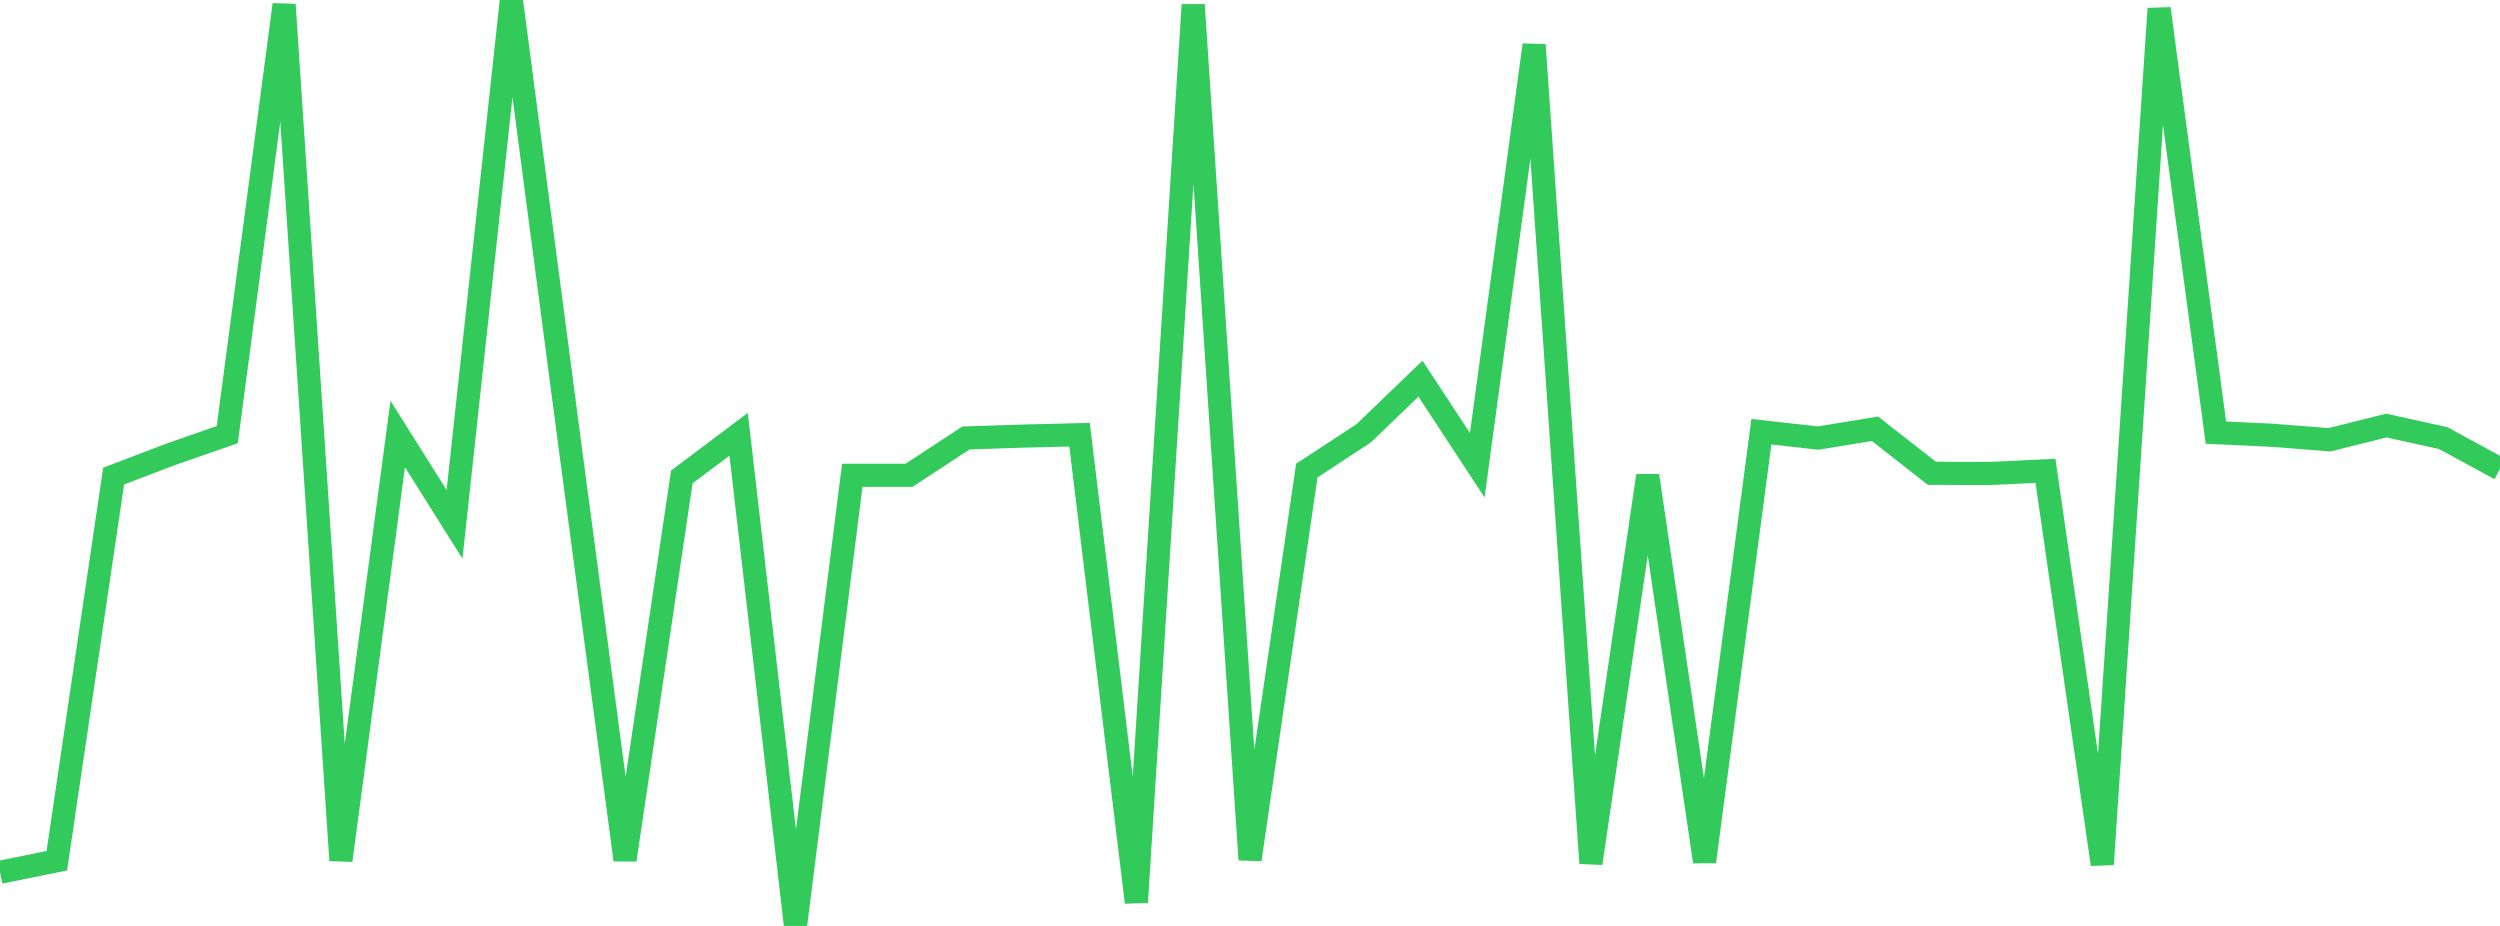<?xml version="1.0" standalone="no"?>
<!DOCTYPE svg PUBLIC "-//W3C//DTD SVG 1.1//EN" "http://www.w3.org/Graphics/SVG/1.1/DTD/svg11.dtd">

<svg width="135" height="50" viewBox="0 0 135 50" preserveAspectRatio="none" 
  xmlns="http://www.w3.org/2000/svg"
  xmlns:xlink="http://www.w3.org/1999/xlink">


<polyline points="0.0, 47.102 3.068, 46.479 6.136, 25.708 9.205, 24.539 12.273, 23.47 15.341, 0.249 18.409, 46.461 21.477, 23.436 24.545, 28.315 27.614, 0.0 30.682, 23.34 33.75, 46.434 36.818, 25.755 39.886, 23.452 42.955, 50.0 46.023, 25.667 49.091, 25.665 52.159, 23.651 55.227, 23.55 58.295, 23.475 61.364, 48.725 64.432, 0.259 67.5, 46.42 70.568, 25.41 73.636, 23.4 76.705, 20.449 79.773, 25.124 82.841, 2.425 85.909, 46.616 88.977, 25.688 92.045, 46.533 95.114, 23.313 98.182, 23.656 101.25, 23.154 104.318, 25.557 107.386, 25.572 110.455, 25.424 113.523, 46.675 116.591, 0.466 119.659, 23.363 122.727, 23.506 125.795, 23.748 128.864, 22.981 131.932, 23.656 135.0, 25.326" fill="none" stroke="#32ca5b" stroke-width="1.25"/>

</svg>